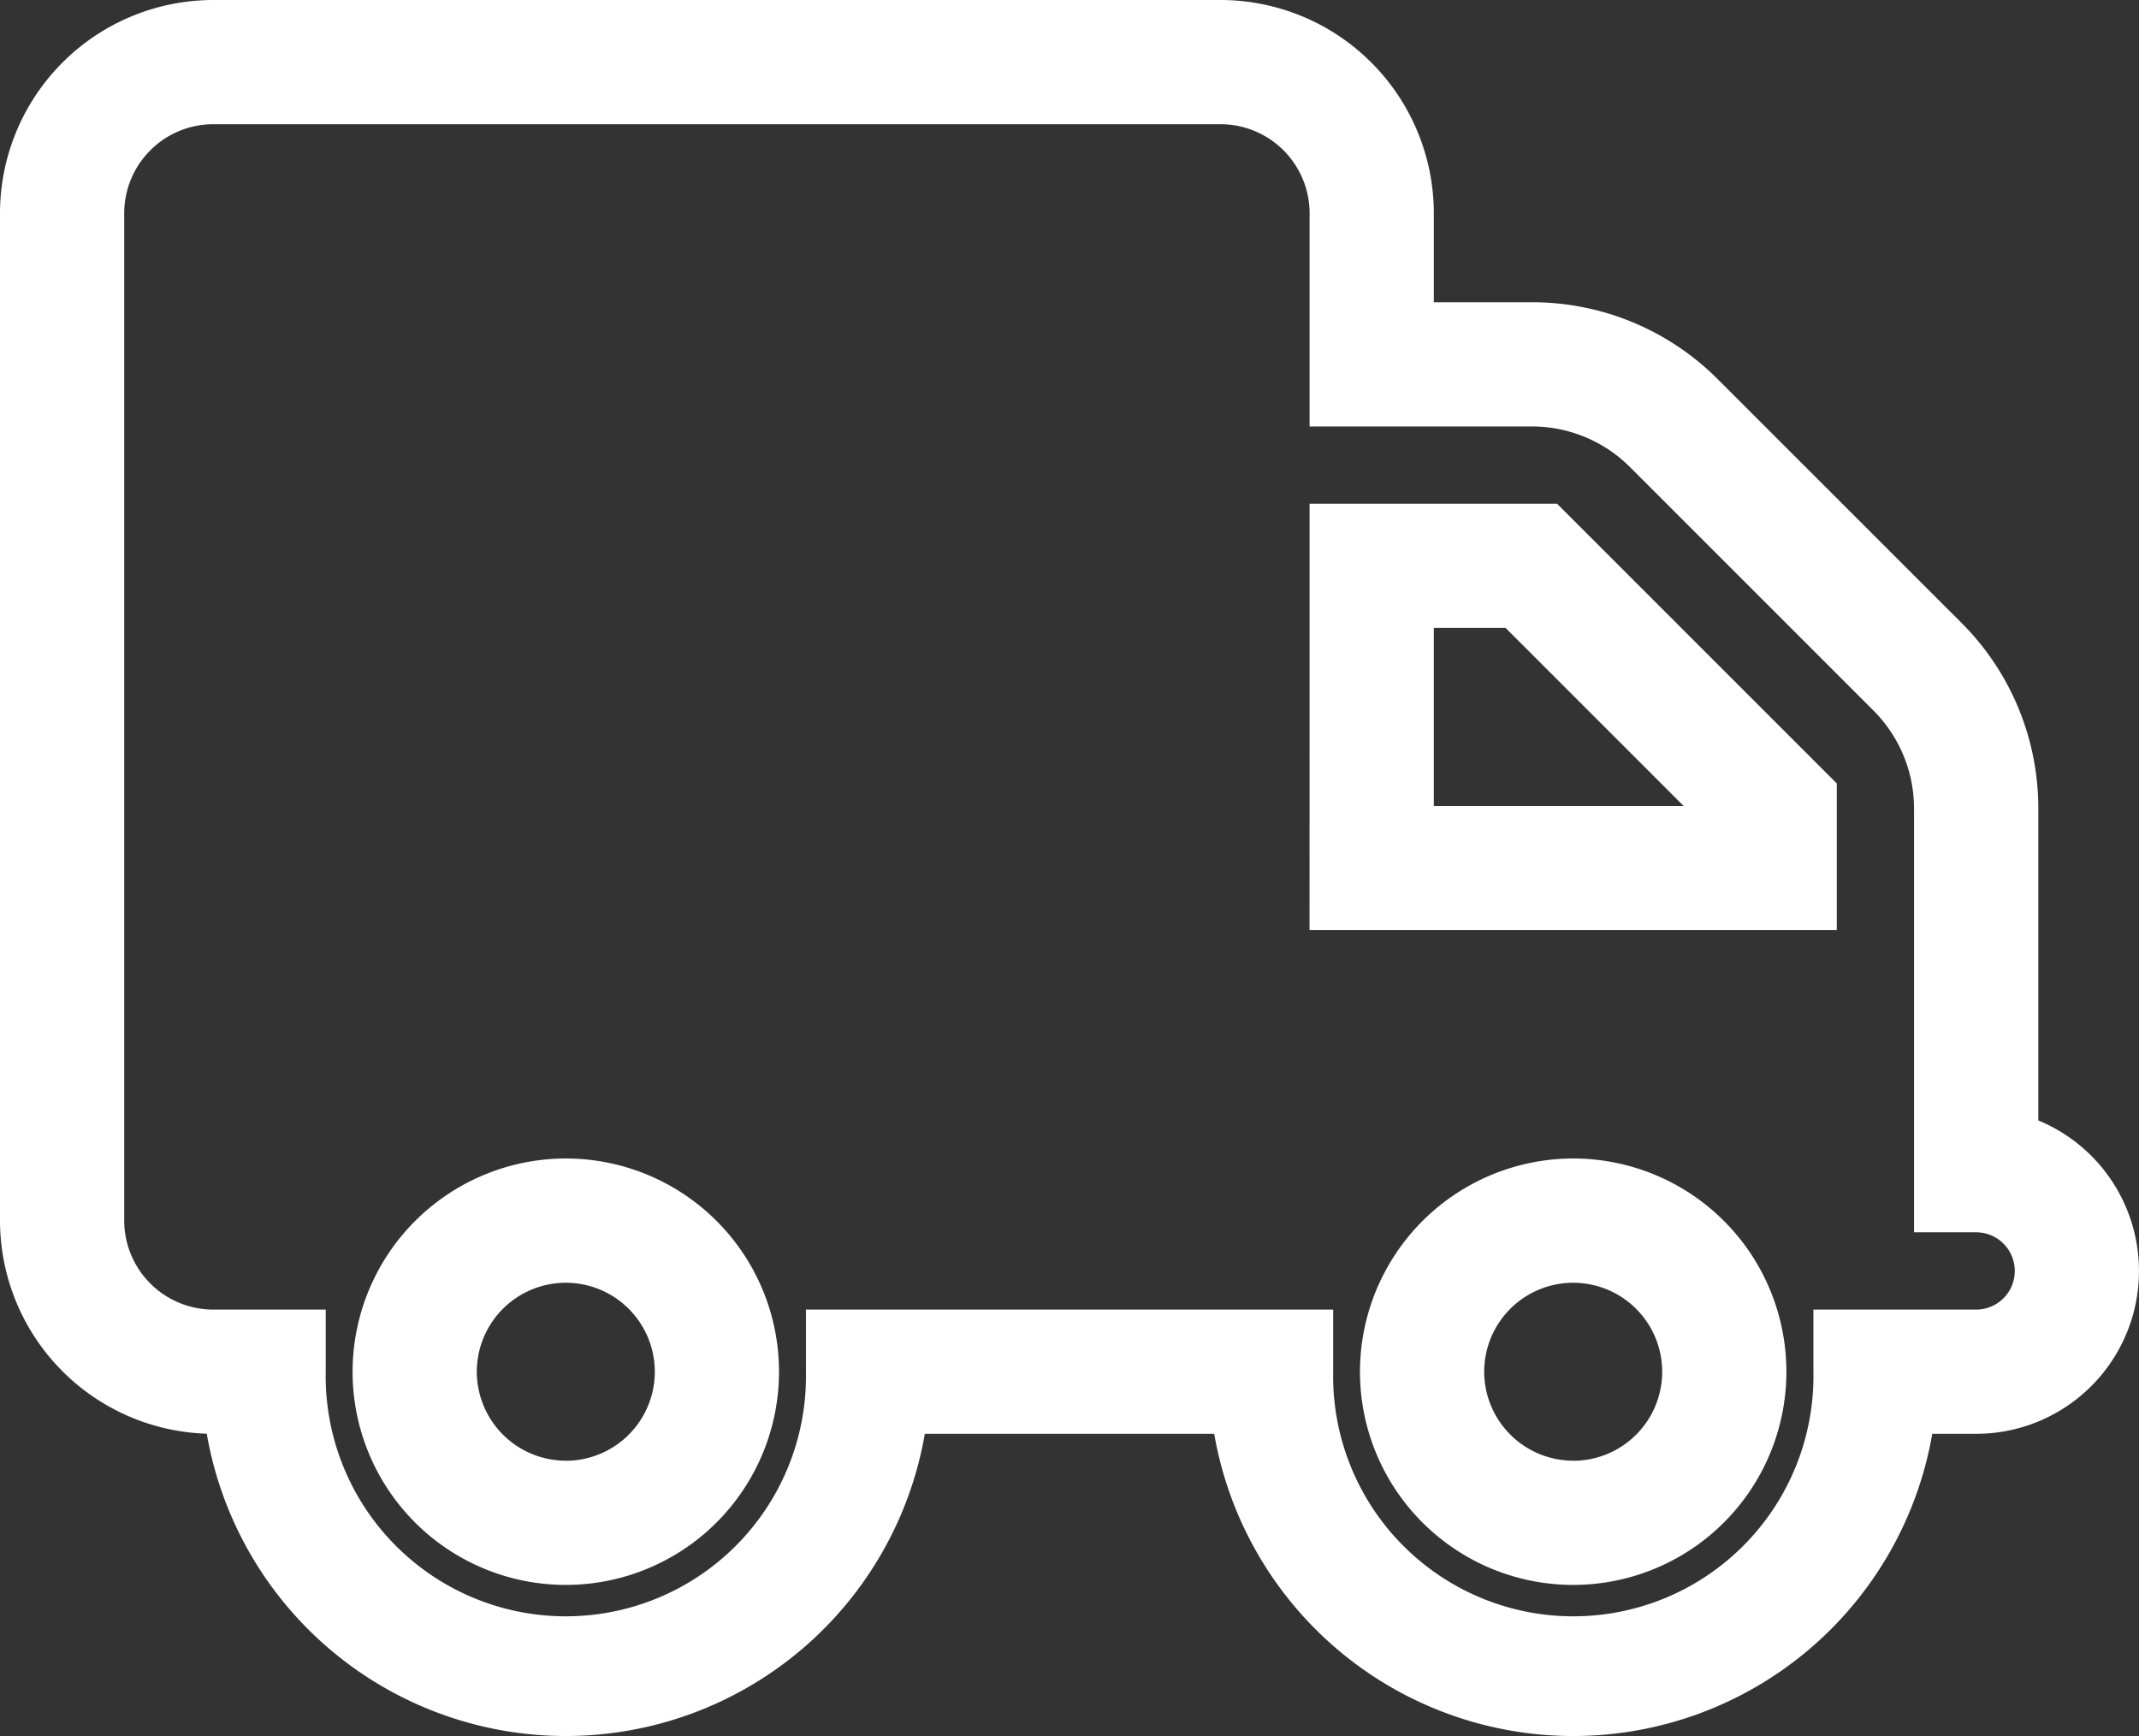 <svg xmlns="http://www.w3.org/2000/svg" width="154.979" height="125.783" viewBox="0 0 154.979 125.783"><rect x="0" y="0" width="154.979" height="125.783" fill="#333333" stroke="none"/><path id="truck-solid_2_" data-name="truck-solid(2)" d="M10.948-4.5H83.938A15.466,15.466,0,0,1,99.386,10.948V17.4h7.064a18.98,18.98,0,0,1,13.515,5.583L137.6,40.612a18.98,18.98,0,0,1,5.583,13.515V76.68a11.8,11.8,0,0,1-4.5,22.706H135.5a26.4,26.4,0,0,1-52.026,0H62.508a26.4,26.4,0,0,1-52.027-.007A15.467,15.467,0,0,1-4.5,83.938V10.948A15.466,15.466,0,0,1,10.948-4.5ZM138.679,90.386a2.8,2.8,0,1,0,0-5.6h-4.5V54.126a10.039,10.039,0,0,0-2.947-7.151L113.6,29.344A10.039,10.039,0,0,0,106.45,26.4H90.386V10.948A6.456,6.456,0,0,0,83.938,4.5H10.948A6.456,6.456,0,0,0,4.5,10.948V83.938a6.456,6.456,0,0,0,6.448,6.448H19.1v4.5a17.4,17.4,0,1,0,34.794,0v-4.5h38.2v4.5a17.4,17.4,0,1,0,34.794,0v-4.5ZM90.386,31.995h17.928l20.268,20.268V62.891h-38.2Zm14.2,9h-5.2v12.9h18.1ZM36.495,79.438A15.448,15.448,0,1,1,21.046,94.886,15.466,15.466,0,0,1,36.495,79.438Zm0,21.9a6.448,6.448,0,1,0-6.448-6.448A6.456,6.456,0,0,0,36.495,101.334Zm72.989-21.9A15.448,15.448,0,1,1,94.035,94.886,15.466,15.466,0,0,1,109.484,79.438Zm0,21.9a6.448,6.448,0,1,0-6.448-6.448A6.456,6.456,0,0,0,109.484,101.334Z" transform="translate(4.5 4.5)" fill="#fff"></path></svg>
